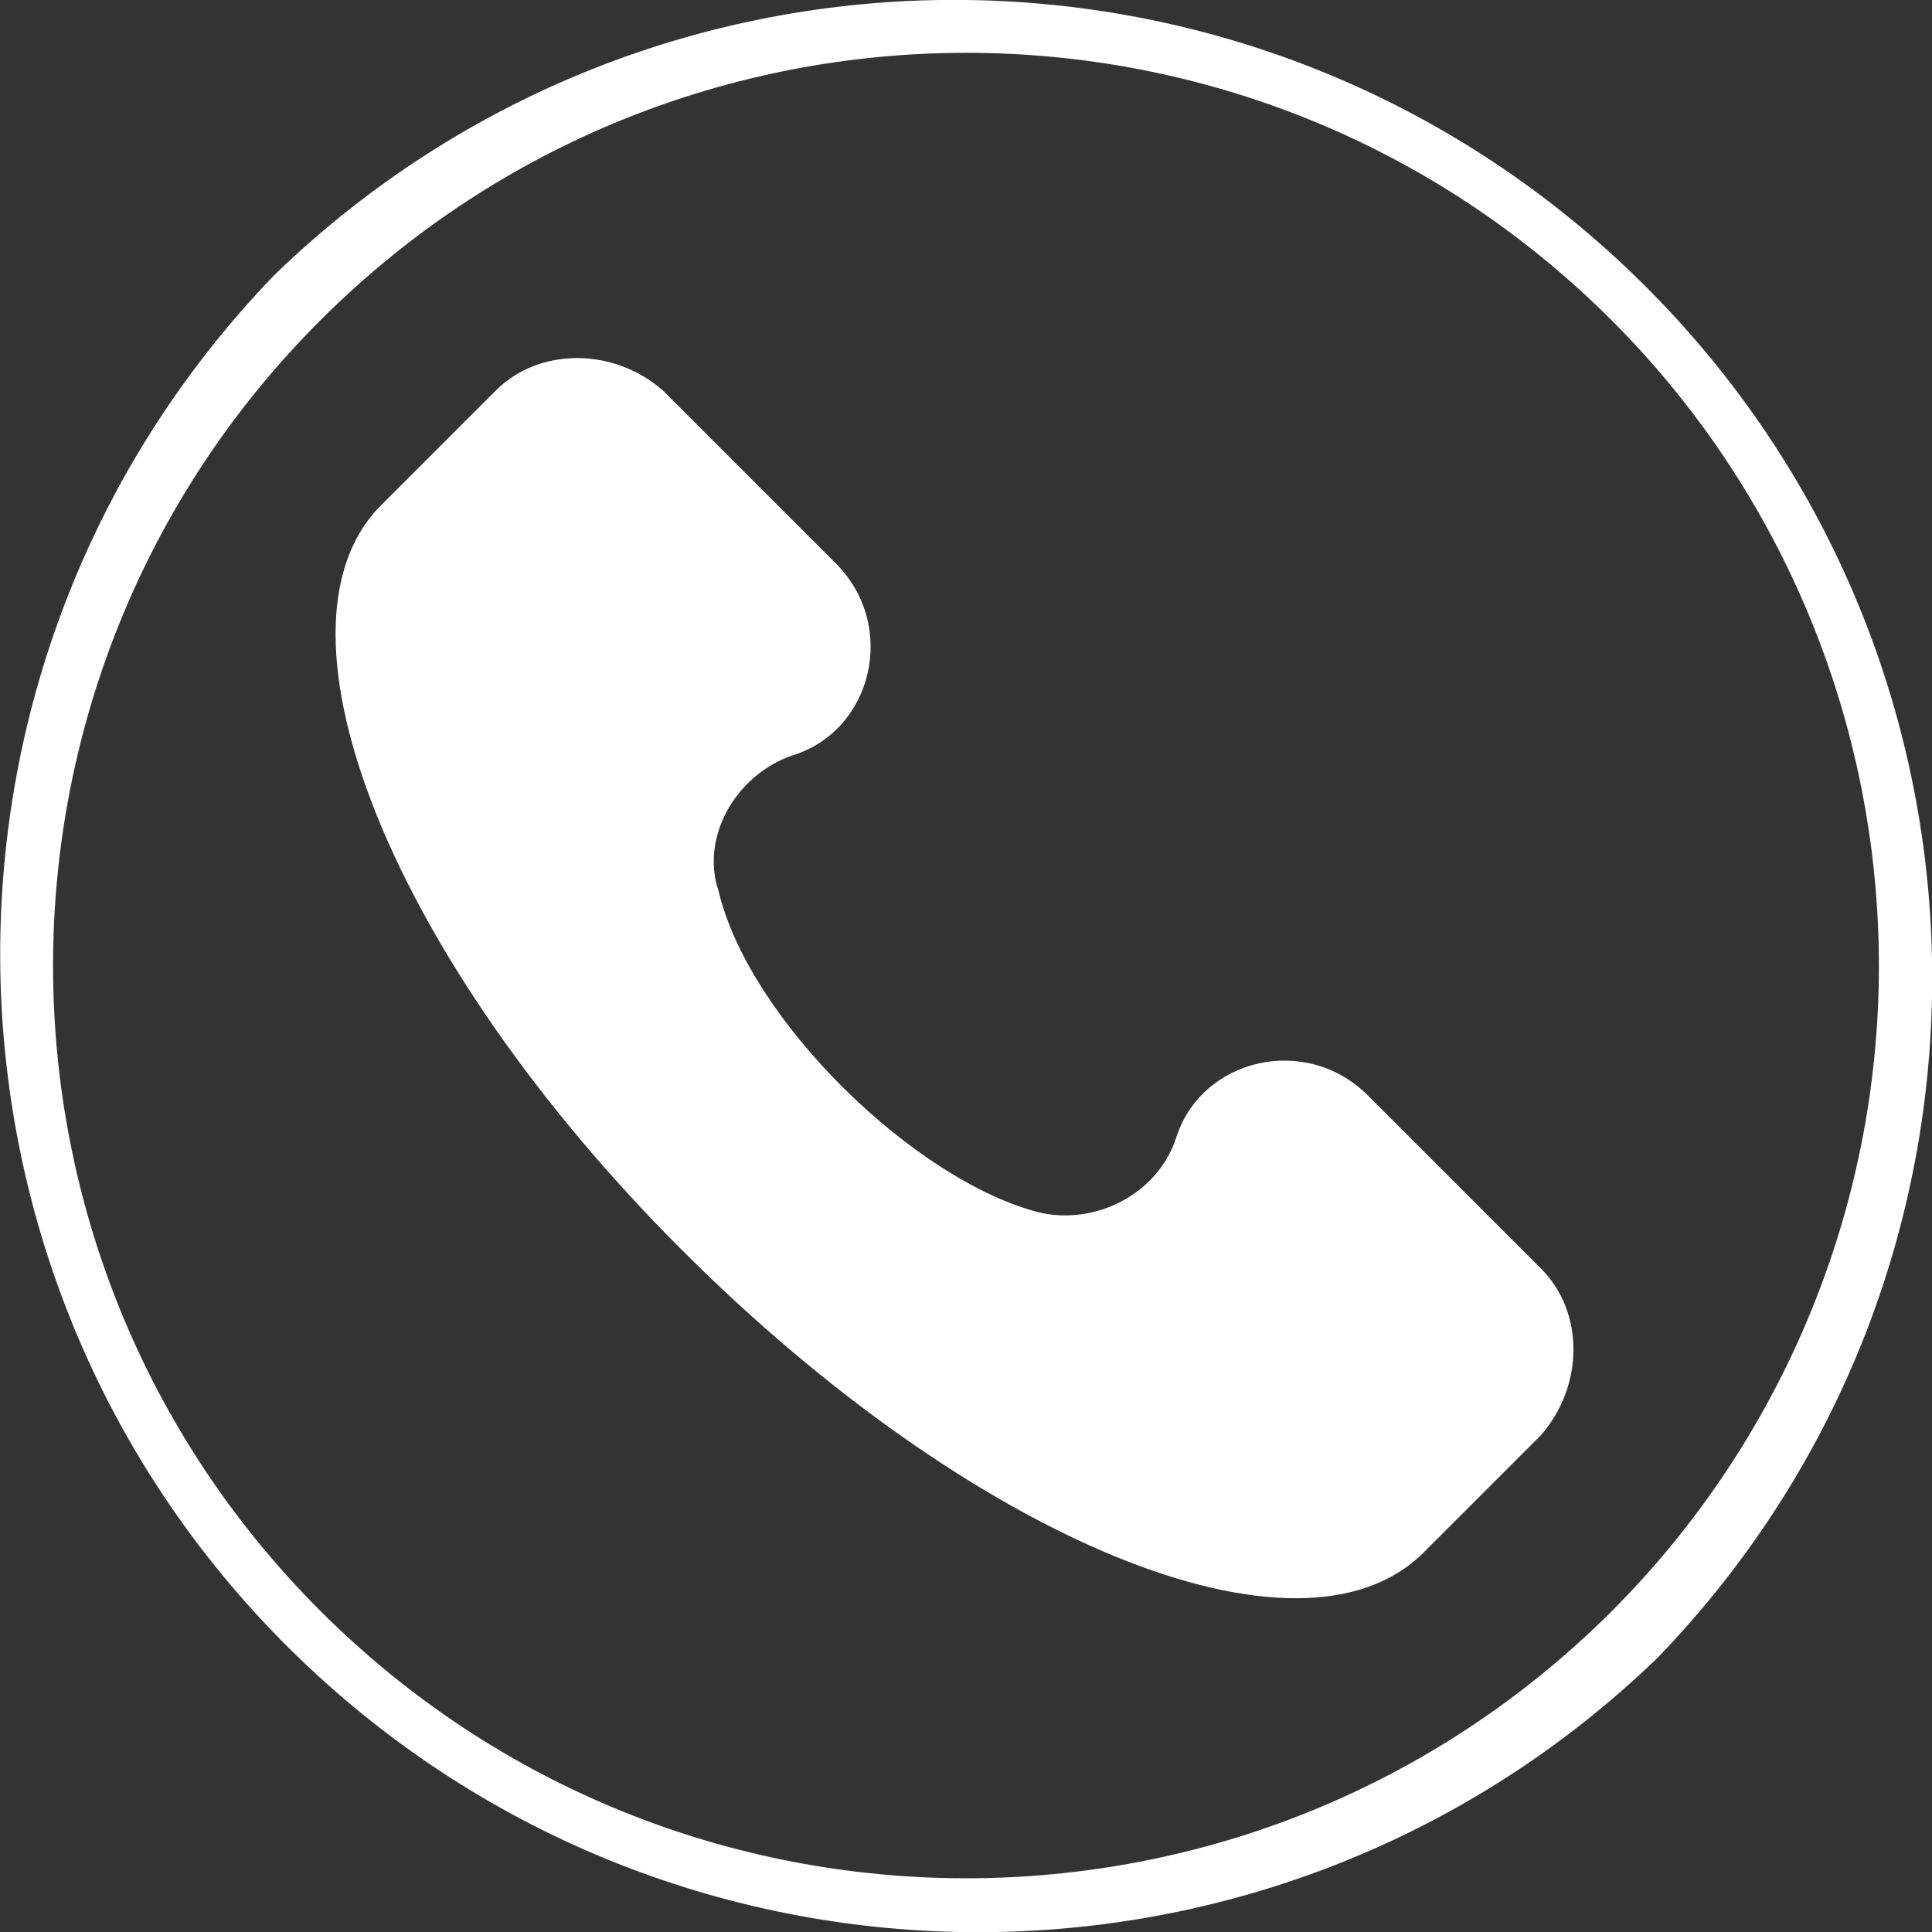 <?xml version="1.0" encoding="utf-8"?>
<!-- Generator: Adobe Illustrator 26.0.2, SVG Export Plug-In . SVG Version: 6.00 Build 0)  -->
<svg version="1.1" id="Layer_1" xmlns="http://www.w3.org/2000/svg" xmlns:xlink="http://www.w3.org/1999/xlink" x="0px" y="0px"
	 viewBox="0 0 505.7 505.7" enable-background="new 0 0 505.7 505.7" xml:space="preserve">
<rect x="0" y="0" width="505.7" height="505.7" fill="#333333" stroke="none"/>
<g>
	<g>
		<path fill="#FFFFFF" d="M427.6,71.9C328.3-24,171.1-24,71.9,71.9c-98.2,101.7-95.4,263.8,6.3,362c99.2,95.8,256.5,95.8,355.7,0
			C532.1,332.1,529.3,170.1,427.6,71.9z M421.8,421.8L421.8,421.8c-93.4,93.2-244.7,93.1-338-0.2S-9.4,176.9,84,83.7
			s244.6-93.2,337.9,0.2c44.8,44.8,69.9,105.6,69.9,169C491.8,316.2,466.6,377,421.8,421.8z"/>
	</g>
</g>
<g>
	<g>
		<path fill="#FFFFFF" d="M403.3,332L358,286.7c-16.2-16.2-43.7-9.7-50.2,11.3c-4.9,14.6-21,22.7-35.6,19.4
			c-32.4-8.1-76-50.2-84.1-84.1c-4.9-14.6,4.9-30.7,19.4-35.6c21-6.5,27.5-34,11.3-50.2l-45.3-45.3c-12.9-11.3-32.4-11.3-43.7,0
			l-30.7,30.7c-30.7,32.4,3.2,118.1,79.3,194.2s161.8,111.6,194.2,79.3l30.7-30.7C414.7,362.7,414.7,343.3,403.3,332z"/>
	</g>
</g>
</svg>
